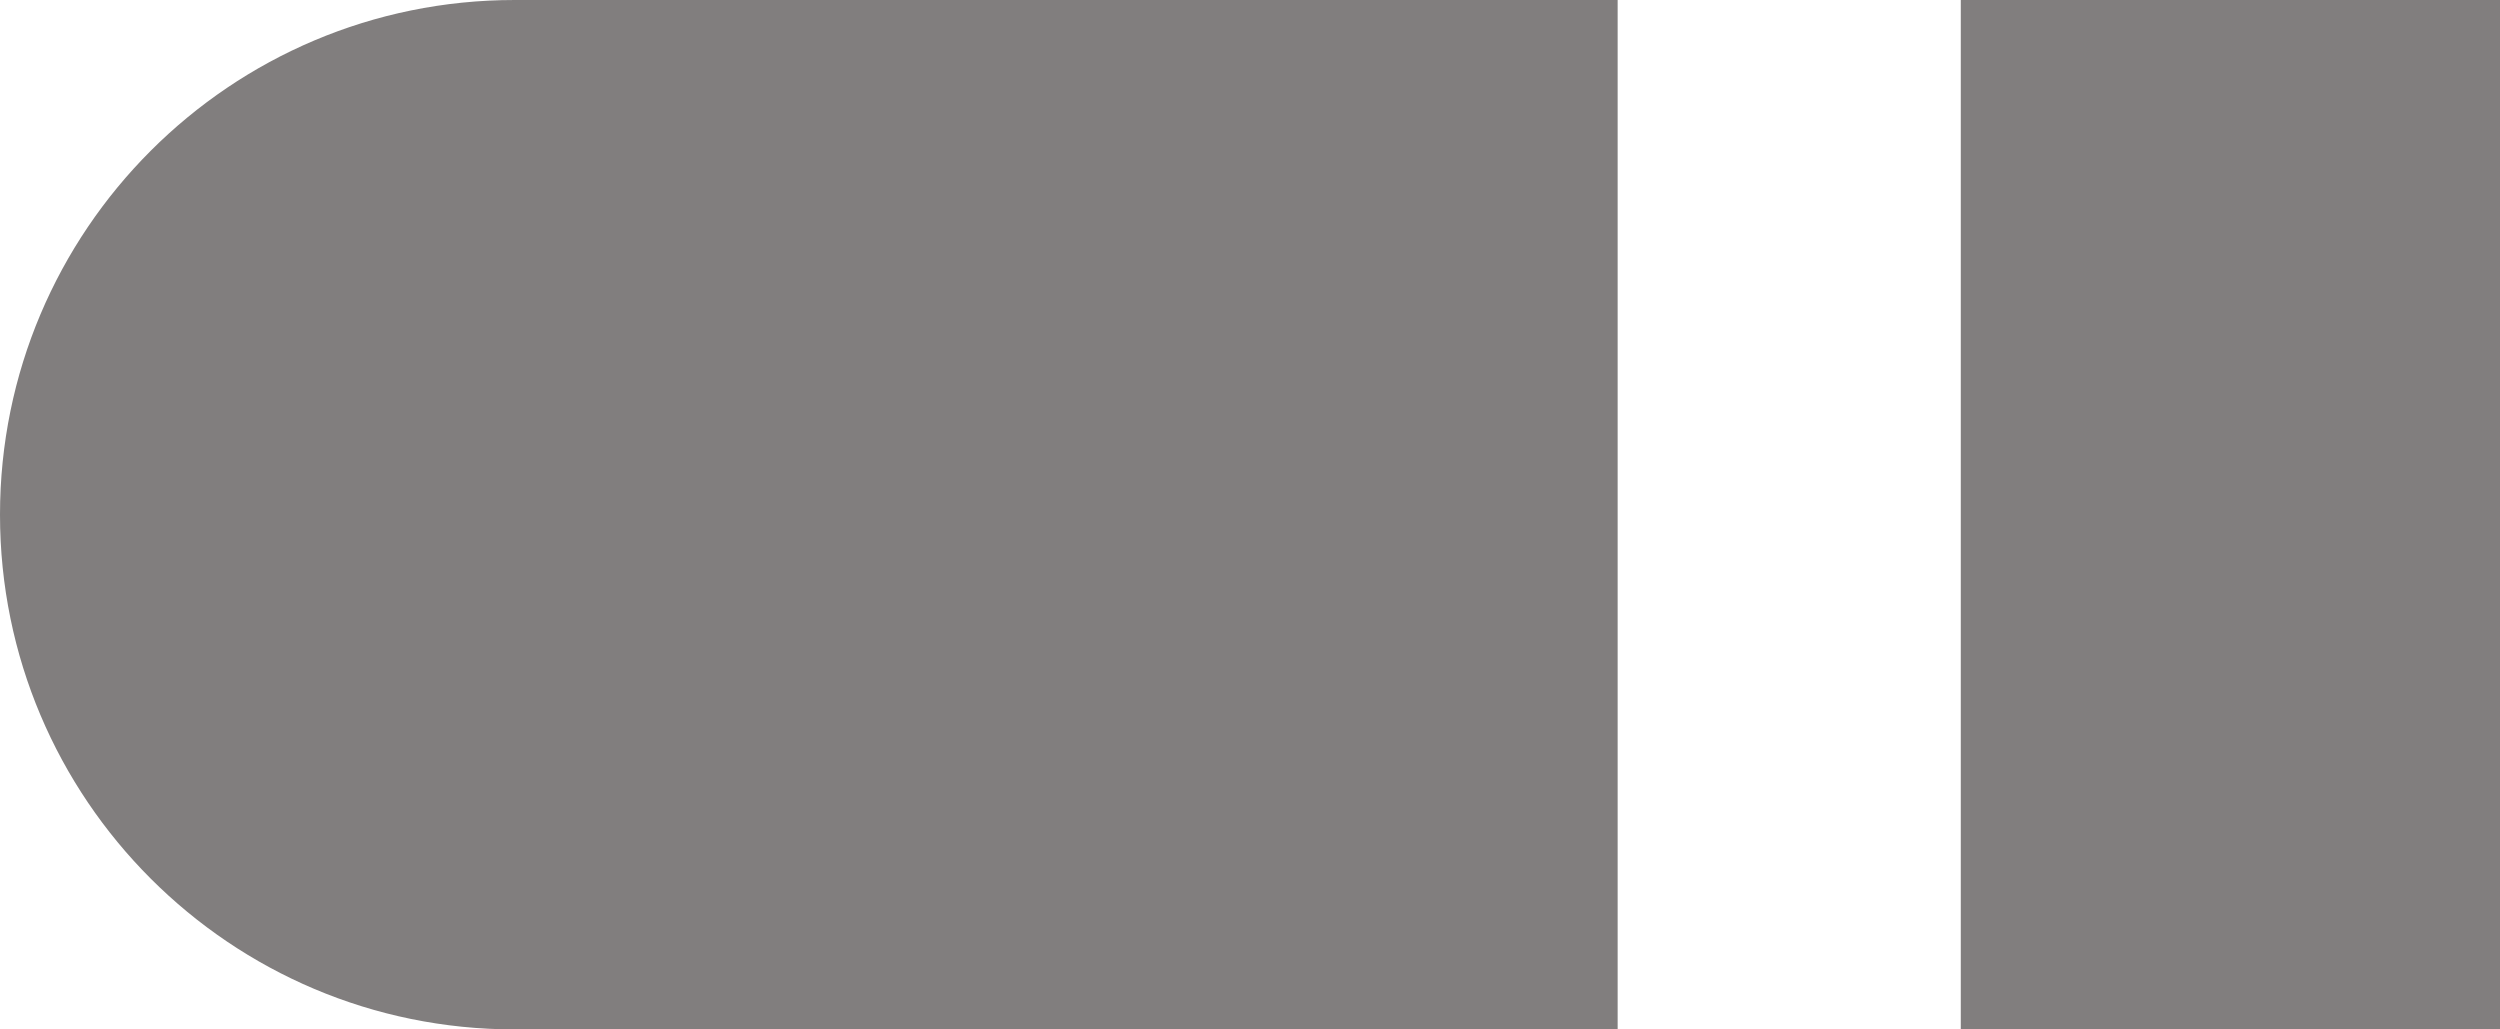 <svg width="51" height="21" viewBox="0 0 51 21" fill="none" xmlns="http://www.w3.org/2000/svg">
<path d="M33 21H10.5C4.701 21 0 16.299 0 10.5C0 4.701 4.701 1.32878e-07 10.5 0H33V21ZM51 21H40V0H51V21Z" fill="#817E7E"/>
</svg>
